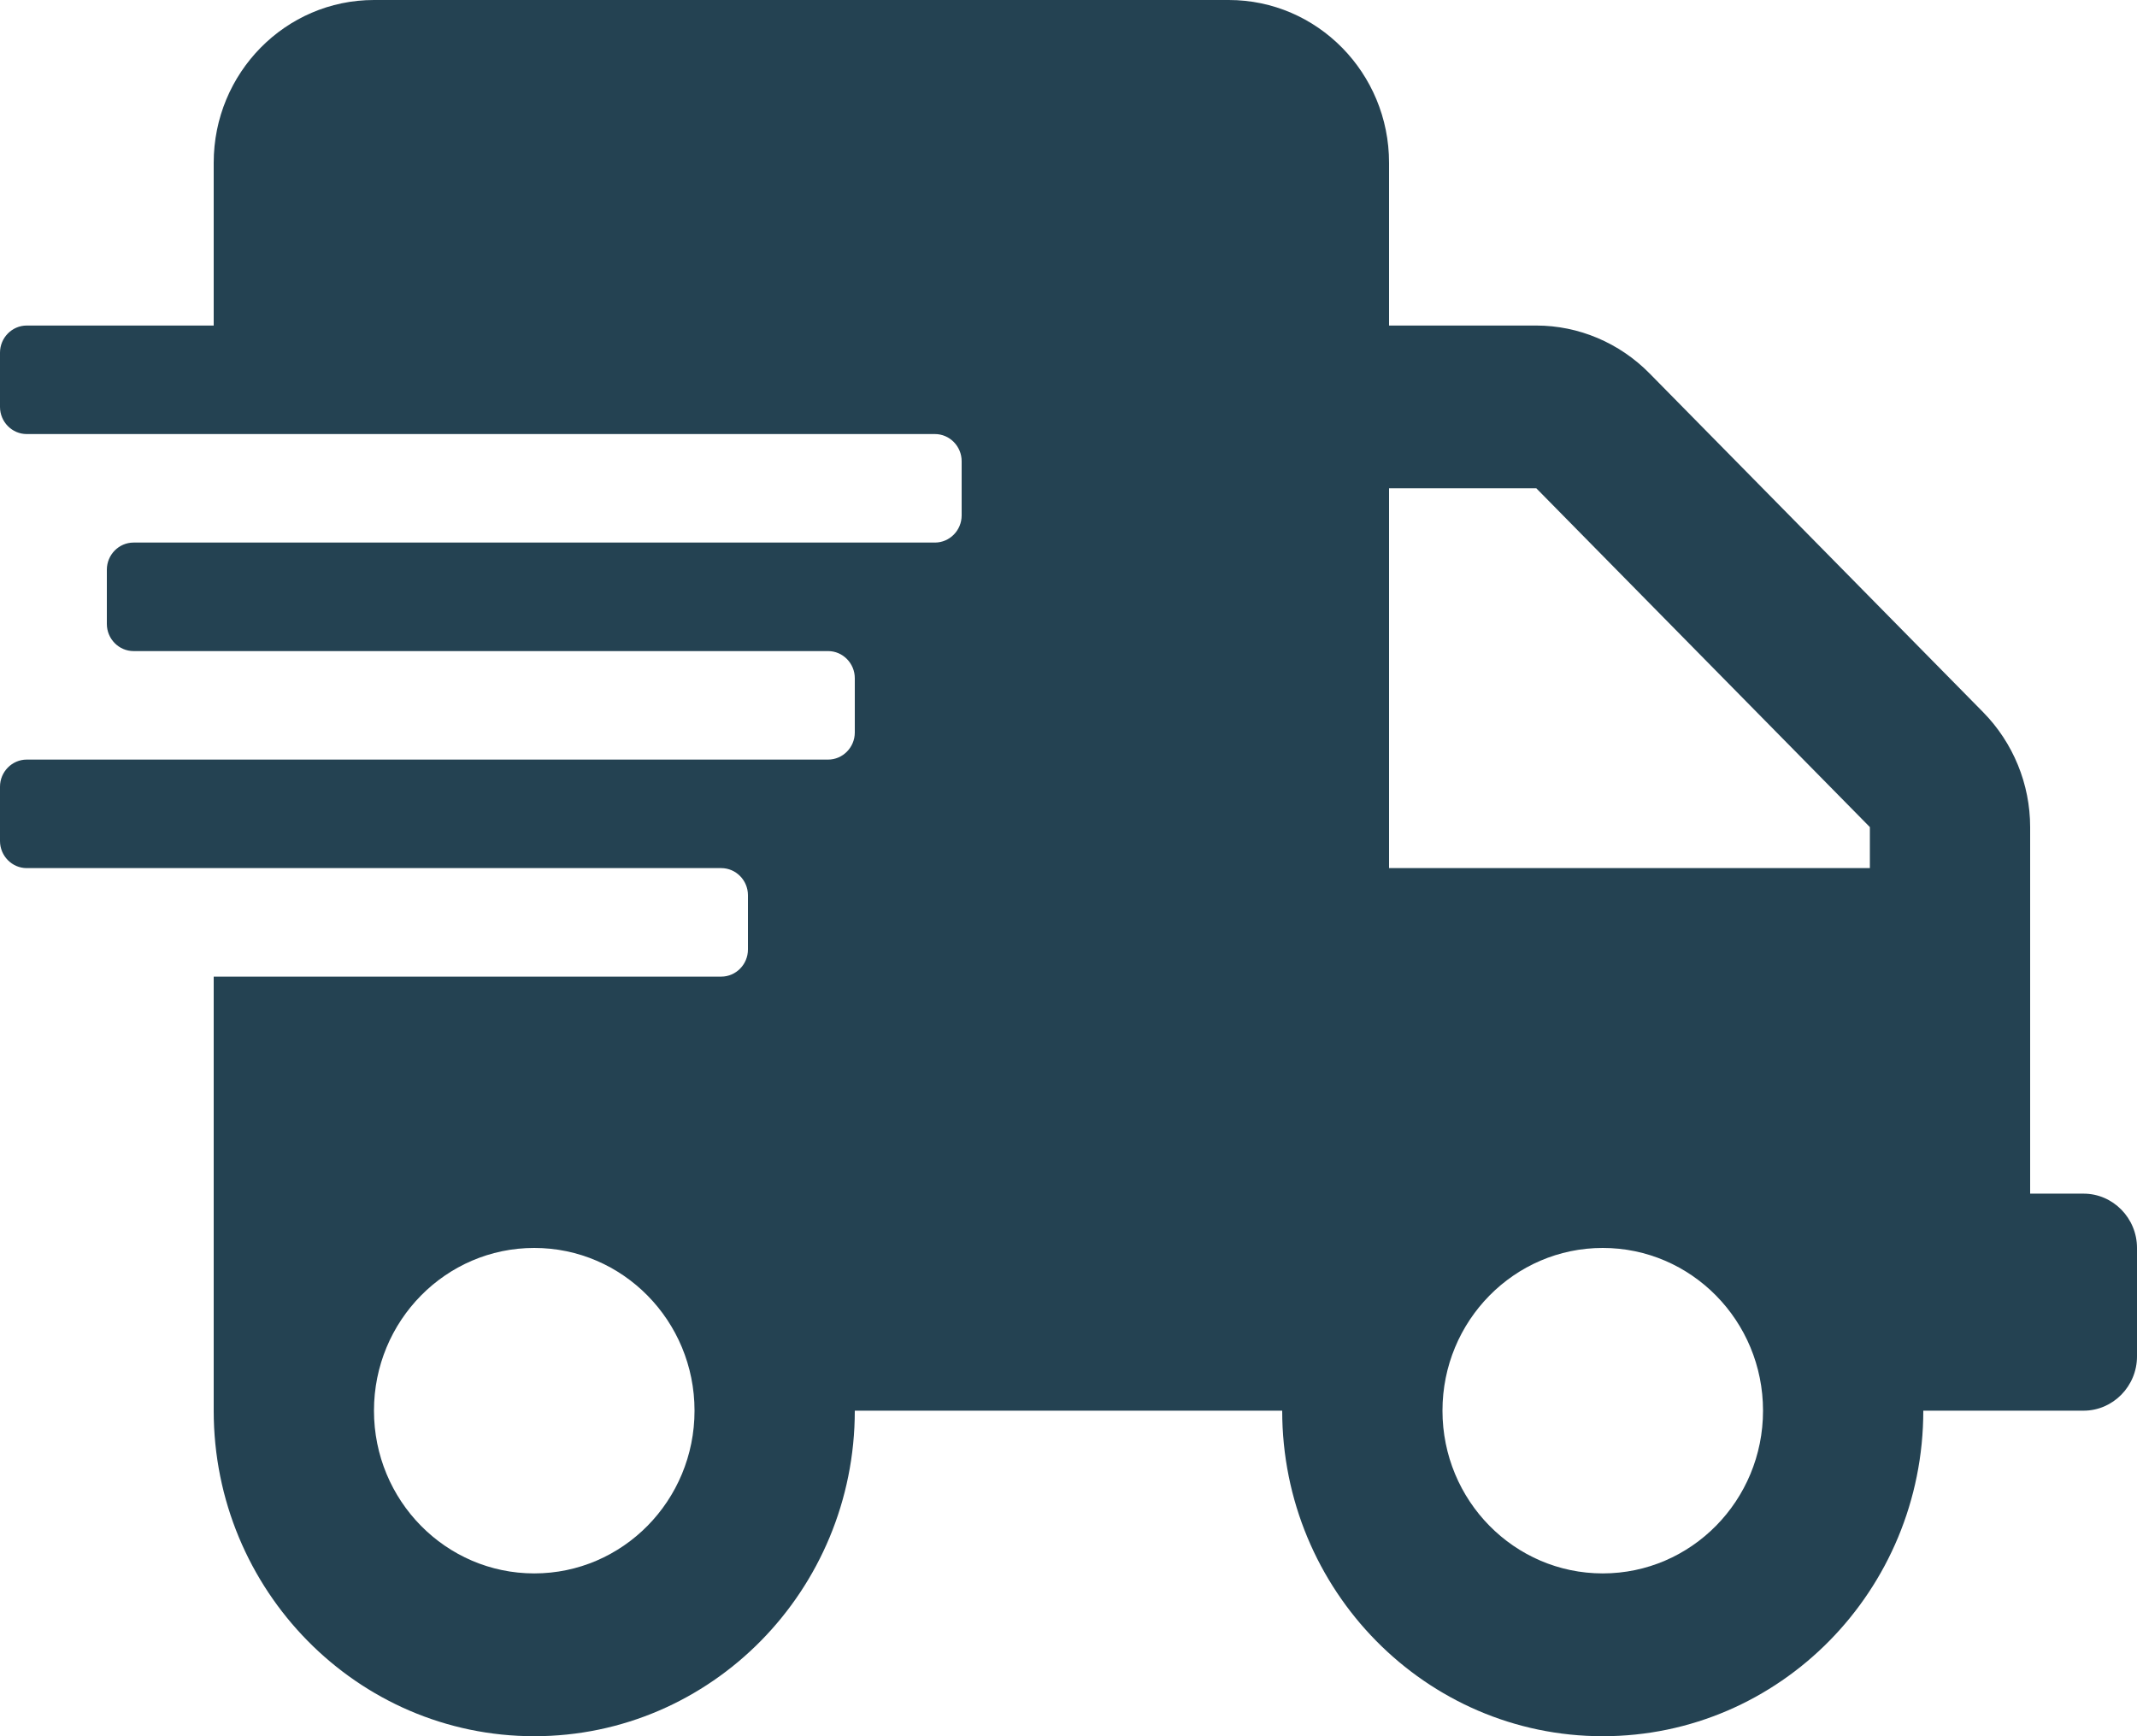 <svg width="32" height="26" viewBox="0 0 32 26" fill="none" xmlns="http://www.w3.org/2000/svg">
<g clip-path="url(#clip0_0_152)">
<path d="M31.2 17.875H30.4V12.386C30.4 11.741 30.145 11.121 29.695 10.664L24.7 5.591C24.25 5.134 23.64 4.875 23.005 4.875H20.8V2.438C20.8 1.092 19.725 0 18.4 0H5.6C4.275 0 3.2 1.092 3.2 2.438V4.875H0.4C0.18 4.875 0 5.058 0 5.281V6.094C0 6.317 0.18 6.5 0.4 6.5H14C14.22 6.5 14.4 6.683 14.4 6.906V7.719C14.4 7.942 14.22 8.125 14 8.125H2C1.78 8.125 1.6 8.308 1.6 8.531V9.344C1.6 9.567 1.78 9.75 2 9.75H12.4C12.62 9.75 12.8 9.933 12.8 10.156V10.969C12.8 11.192 12.62 11.375 12.4 11.375H0.4C0.18 11.375 0 11.558 0 11.781V12.594C0 12.817 0.18 13 0.4 13H10.8C11.02 13 11.2 13.183 11.2 13.406V14.219C11.2 14.442 11.02 14.625 10.8 14.625H3.2V21.125C3.2 23.816 5.35 26 8 26C10.65 26 12.8 23.816 12.8 21.125H19.2C19.2 23.816 21.35 26 24 26C26.65 26 28.8 23.816 28.8 21.125H31.2C31.64 21.125 32 20.759 32 20.312V18.688C32 18.241 31.64 17.875 31.2 17.875ZM8 23.562C6.675 23.562 5.6 22.471 5.6 21.125C5.6 19.779 6.675 18.688 8 18.688C9.325 18.688 10.4 19.779 10.4 21.125C10.4 22.471 9.325 23.562 8 23.562ZM24 23.562C22.675 23.562 21.6 22.471 21.6 21.125C21.6 19.779 22.675 18.688 24 18.688C25.325 18.688 26.4 19.779 26.4 21.125C26.4 22.471 25.325 23.562 24 23.562ZM28 13H20.8V7.312H23.005L28 12.386V13Z" fill="#244252"/>
</g>
<defs>
<clipPath id="clip0_0_152">
<rect width="32" height="26" fill="white"/>
</clipPath>
</defs>
</svg>
